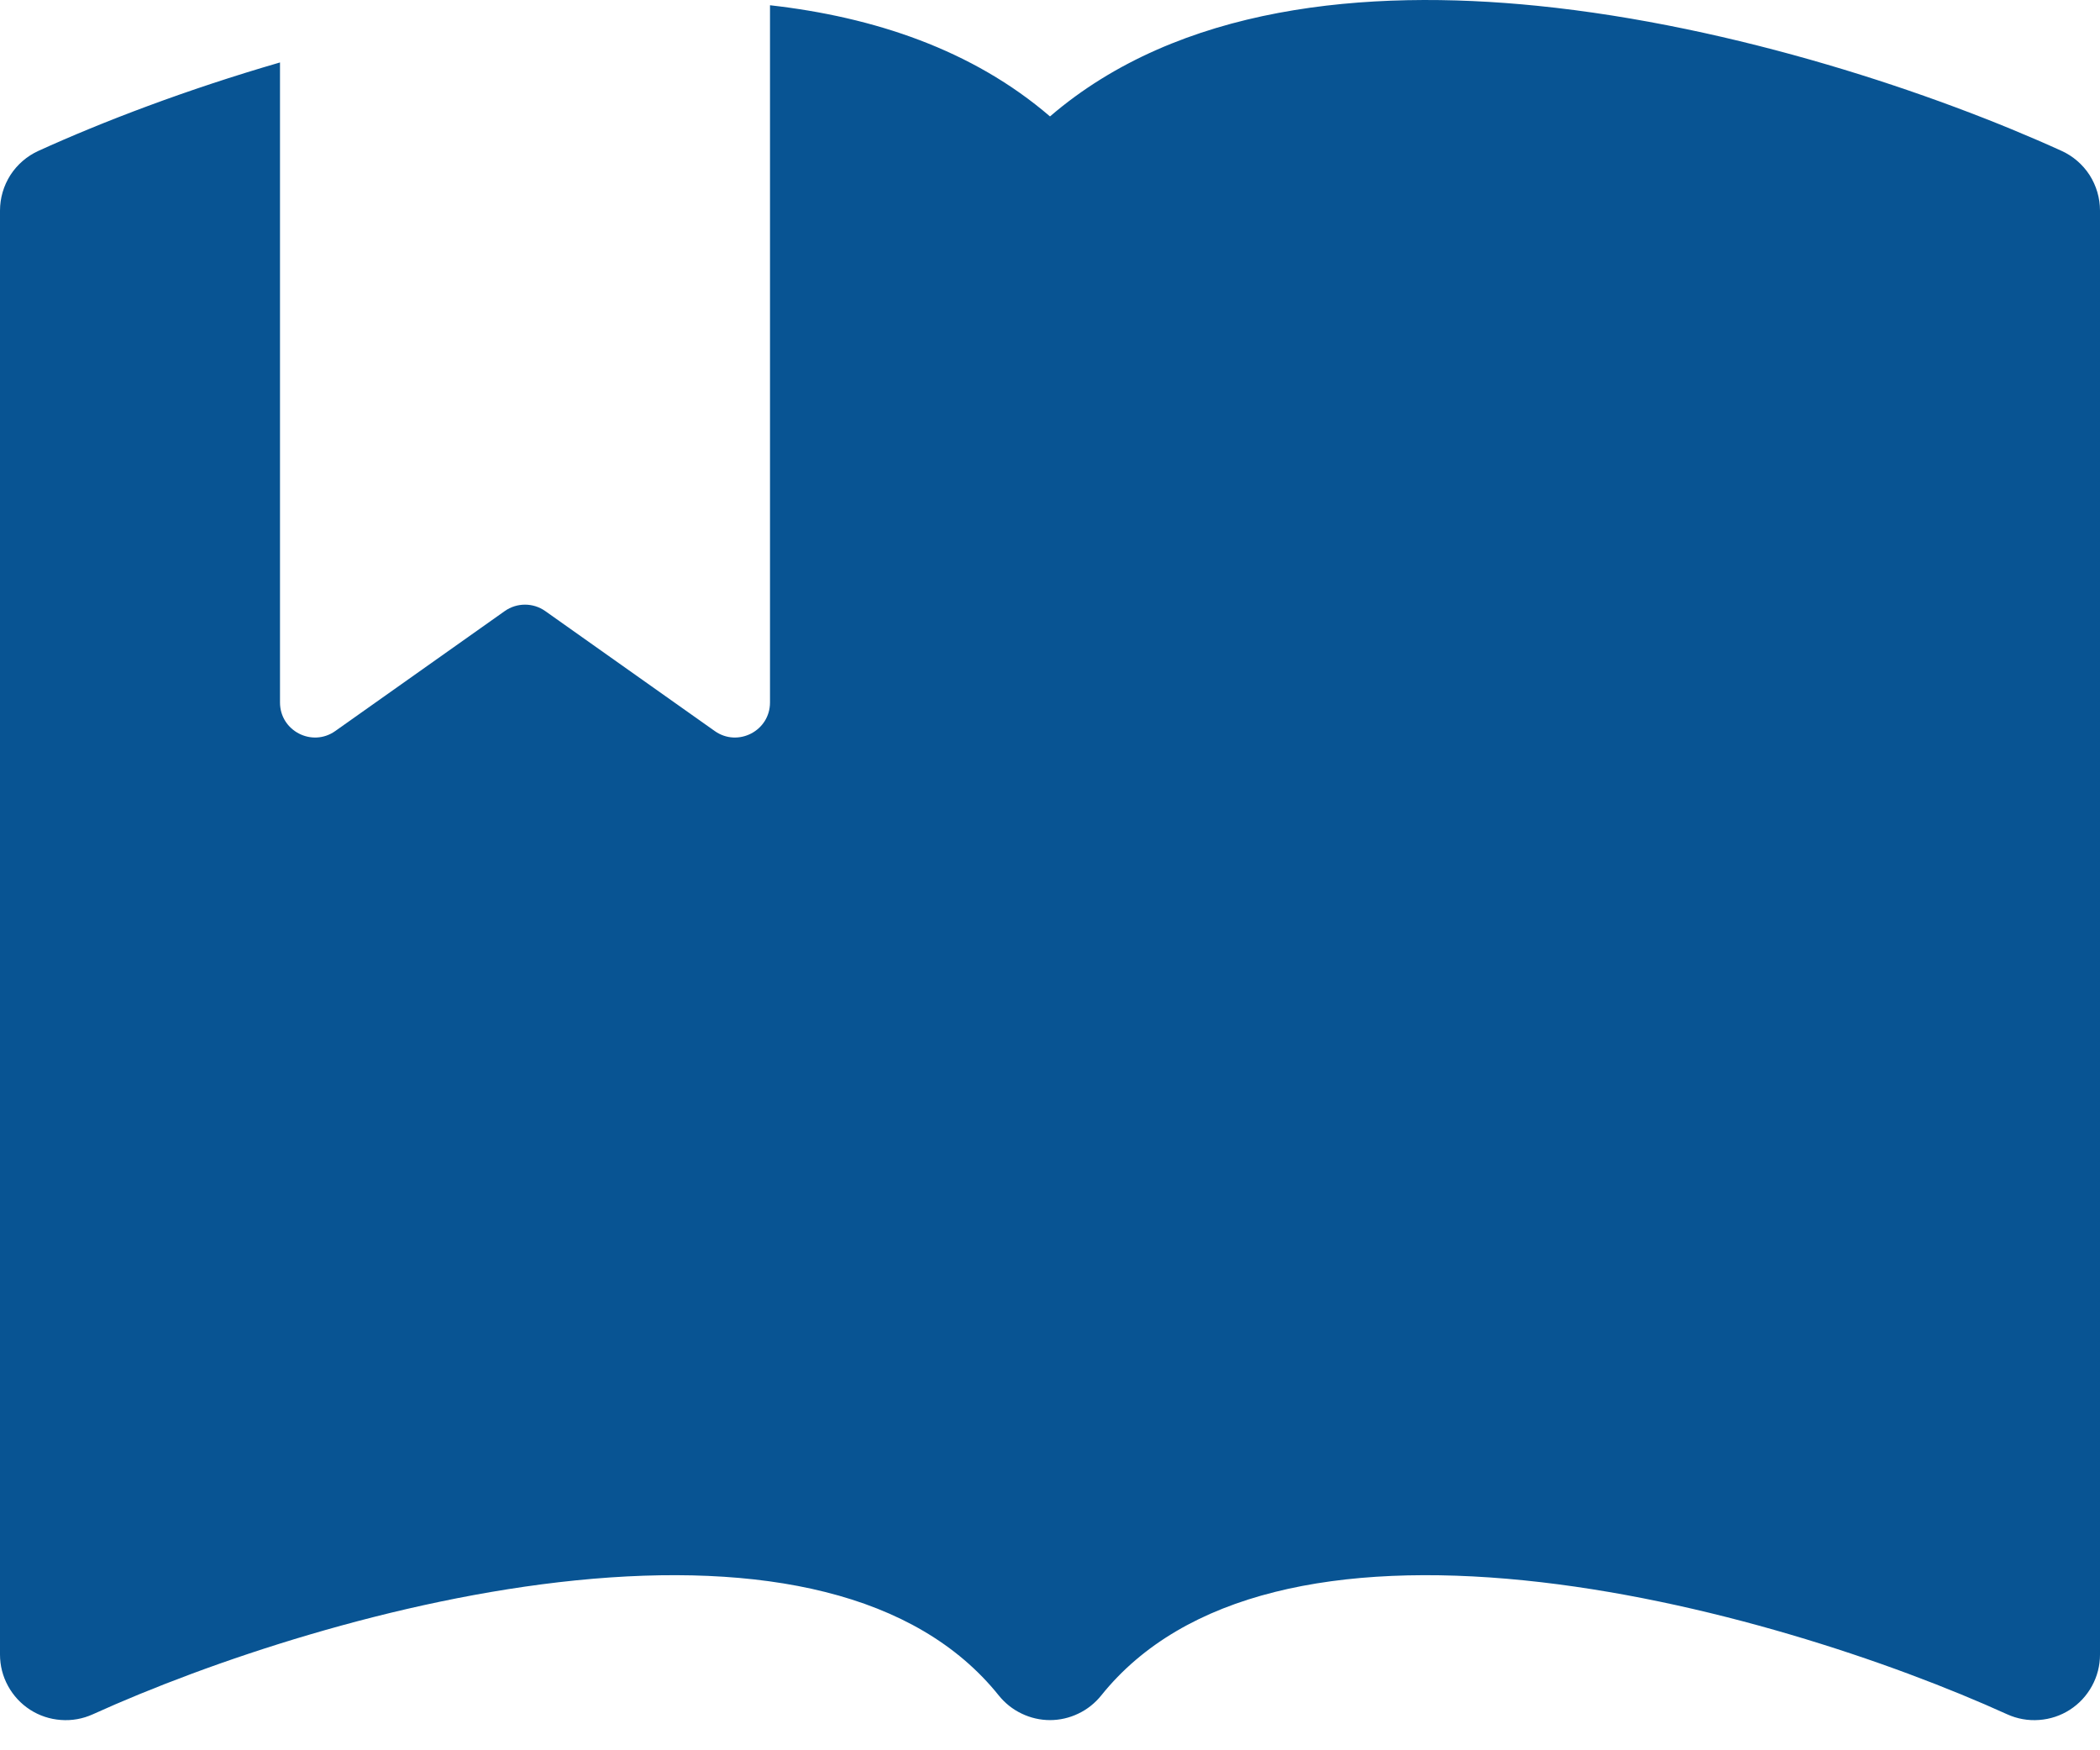 <svg width="30" height="25" viewBox="0 0 30 25" fill="none"
    xmlns="http://www.w3.org/2000/svg">
    <path fill-rule="evenodd" clip-rule="evenodd" d="M4 0.892V10.034C4 10.439 4.458 10.676 4.789 10.442L7.211 8.728C7.384 8.606 7.616 8.606 7.789 8.728L10.211 10.442C10.542 10.676 11 10.439 11 10.034V0.075C12.479 0.242 13.889 0.708 15 1.663C16.847 0.075 19.524 -0.163 21.962 0.083C24.801 0.37 27.666 1.343 29.451 2.155C29.614 2.229 29.753 2.349 29.851 2.5C29.948 2.652 30 2.828 30 3.008V23.633C30 23.79 29.961 23.944 29.885 24.082C29.81 24.219 29.702 24.336 29.57 24.421C29.438 24.506 29.287 24.556 29.13 24.567C28.974 24.579 28.817 24.551 28.674 24.486C27.023 23.736 24.356 22.834 21.773 22.573C19.133 22.307 16.918 22.736 15.731 24.218C15.643 24.327 15.532 24.416 15.405 24.476C15.279 24.537 15.14 24.569 15 24.569C14.86 24.569 14.721 24.537 14.595 24.476C14.468 24.416 14.357 24.327 14.269 24.218C13.082 22.736 10.867 22.307 8.226 22.573C5.644 22.834 2.979 23.736 1.326 24.486C1.183 24.551 1.026 24.579 0.87 24.567C0.713 24.556 0.562 24.506 0.43 24.421C0.298 24.336 0.19 24.219 0.115 24.082C0.039 23.944 4.34287e-05 23.79 0 23.633V3.008C4.98214e-05 2.828 0.052 2.652 0.149 2.5C0.247 2.349 0.386 2.229 0.549 2.155C1.465 1.738 2.665 1.279 4 0.892Z" fill="#085493"/>
</svg>
